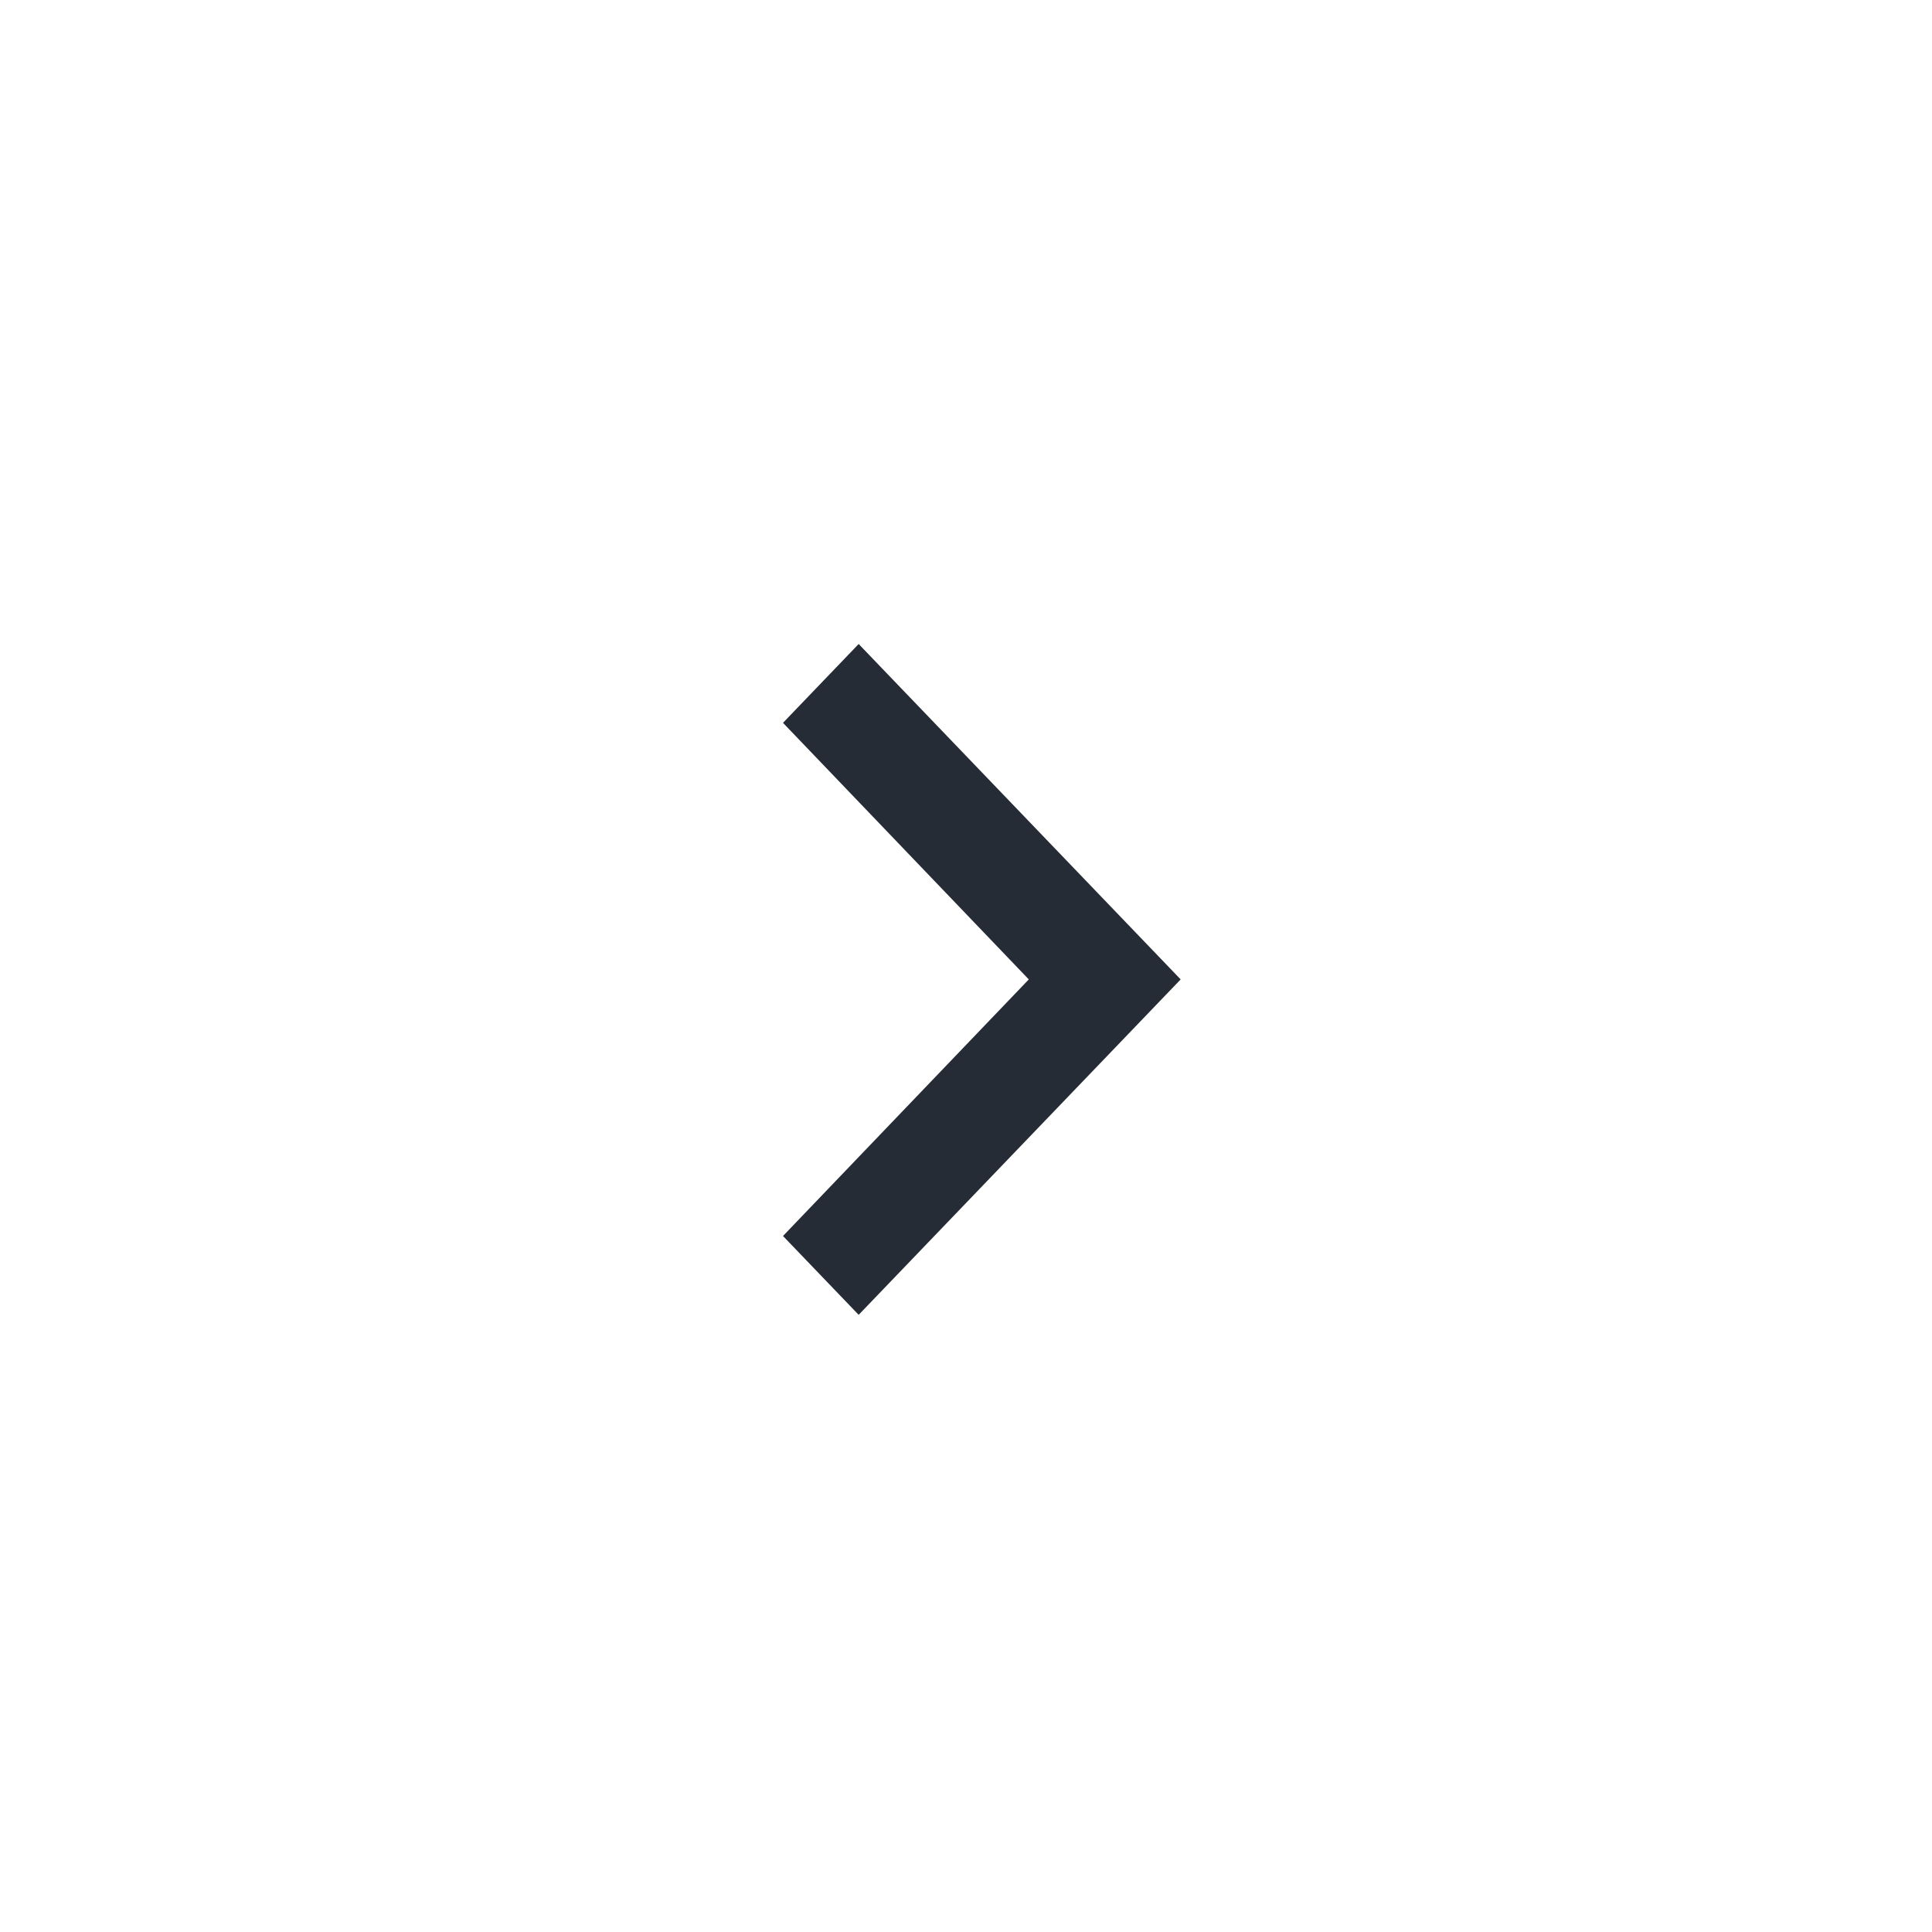 <svg xmlns="http://www.w3.org/2000/svg" width="36" height="36" viewBox="0 0 36 36">
    <g fill="none" fill-rule="evenodd" transform="matrix(-1 0 0 1 36 0)">
        <path fill="#262C35" d="M14 23.031L18.58 18.25 14 13.469 15.41 12 21.41 18.25 15.41 24.5z" transform="matrix(-1 0 0 1 35.41 0)"/>
    </g>
</svg>
